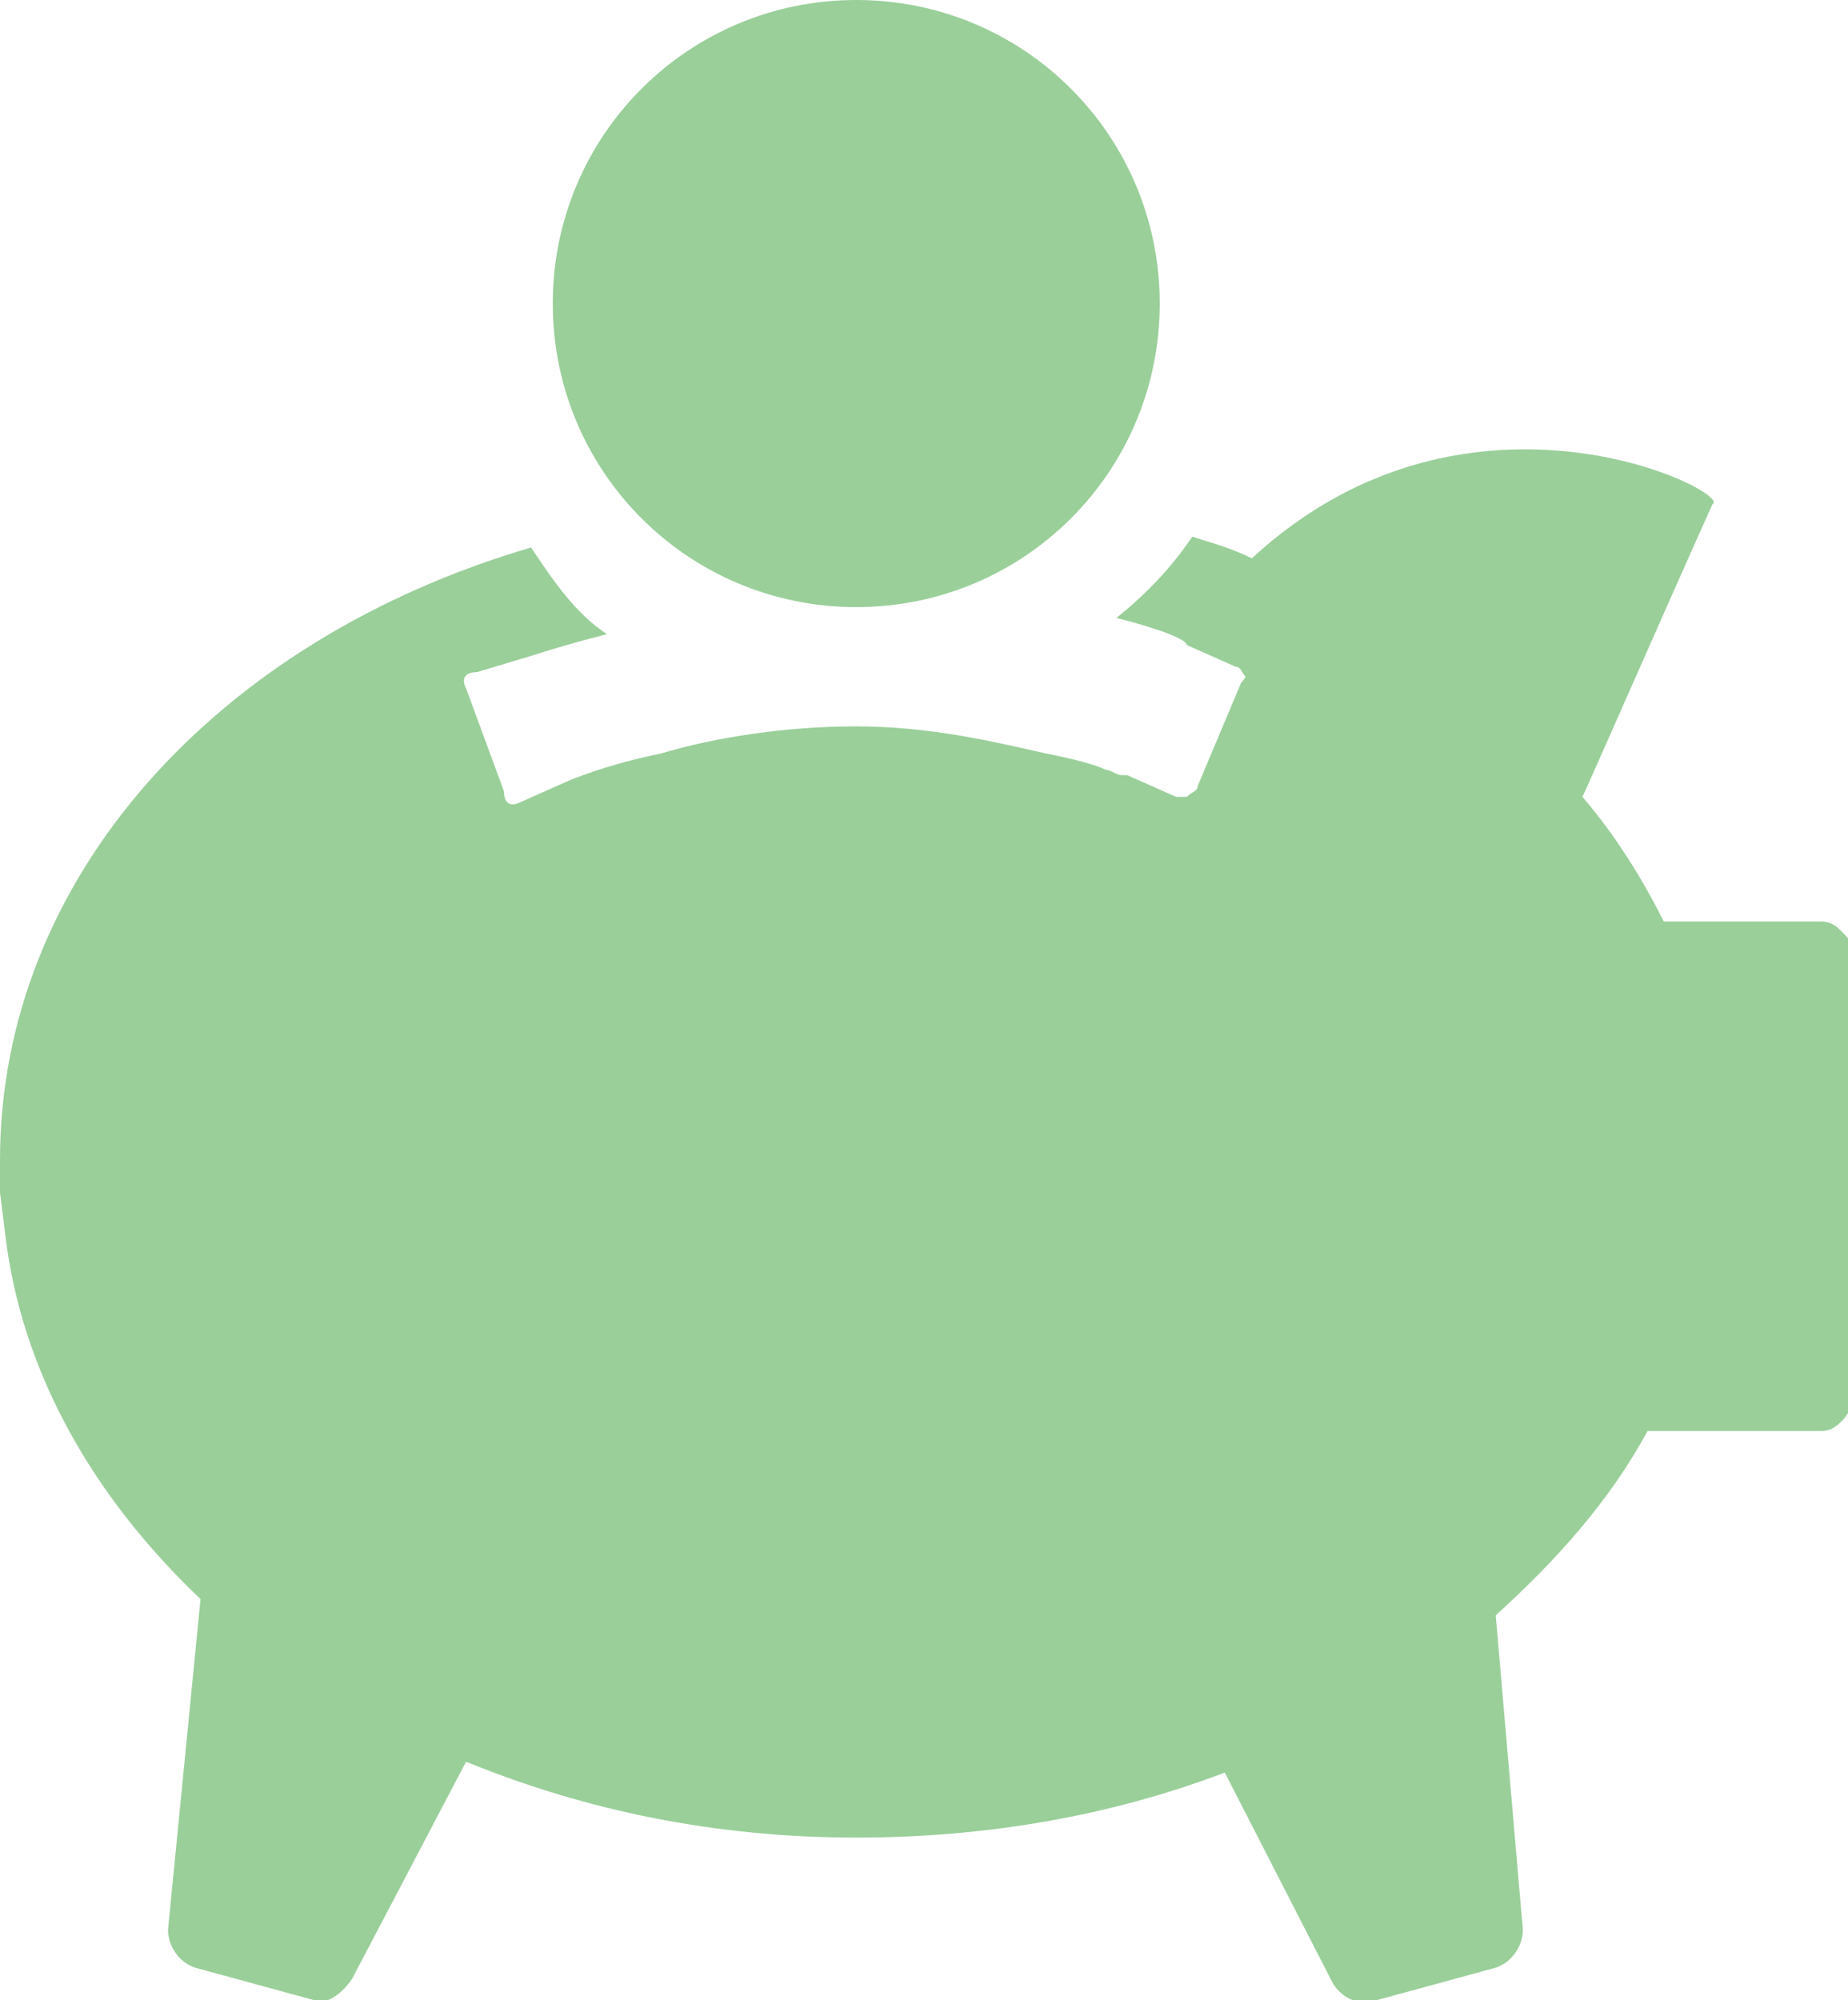 <?xml version="1.0" encoding="utf-8"?>
<!-- Generator: Adobe Illustrator 24.1.1, SVG Export Plug-In . SVG Version: 6.00 Build 0)  -->
<svg version="1.1" id="Слой_1" xmlns="http://www.w3.org/2000/svg" xmlns:xlink="http://www.w3.org/1999/xlink" x="0px" y="0px"
	 viewBox="0 0 34.1 36.9" style="enable-background:new 0 0 34.1 36.9;" xml:space="preserve">
<style type="text/css">
	.st0{fill:#9acf9a;}
</style>
<g>
	<path class="st0" d="M22.9,12.6l-0.8,1.9c0,0.1-0.1,0.1-0.2,0.2c-0.1,0-0.2,0-0.2,0l-0.9-0.4l0,0l0,0l0,0l-0.1,0
		c-0.1,0-0.2-0.1-0.3-0.1c-0.2-0.1-0.6-0.2-1.1-0.3c-0.9-0.2-2.1-0.5-3.5-0.5c-1.3,0-2.6,0.2-3.6,0.5c-1,0.2-1.7,0.5-1.7,0.5l0,0
		l-0.9,0.4c-0.2,0.1-0.3,0-0.3-0.2l-0.7-1.9c-0.1-0.2,0-0.3,0.2-0.3l1-0.3l0,0c0,0,0.6-0.2,1.4-0.4c-0.6-0.4-1-1-1.4-1.6
		C4,11.8,0,16.2,0,21.4c0,0.2,0,0.4,0,0.6l0.1,0.8c0.3,2.5,1.6,4.8,3.6,6.7l-0.6,6.1c0,0.3,0.2,0.6,0.5,0.7l2.2,0.6
		C6,37,6.3,36.8,6.5,36.5l2.1-4c2.2,0.9,4.6,1.4,7.2,1.4c2.4,0,4.7-0.4,6.8-1.2l2,3.9c0.2,0.3,0.5,0.4,0.8,0.3l2.2-0.6
		c0.3-0.1,0.5-0.4,0.5-0.7l-0.5-5.8c1.1-1,2.1-2.1,2.8-3.4h3.2c0.2,0,0.3-0.1,0.4-0.2c0.1-0.1,0.2-0.3,0.2-0.4v-8.2
		c0-0.2-0.1-0.3-0.2-0.4c-0.1-0.1-0.2-0.2-0.4-0.2h-2.9c-0.4-0.8-0.9-1.6-1.5-2.3c0.1-0.2,1.5-3.4,2.4-5.4c0.4-0.2-4.5-2.7-8.5,1
		c-0.4-0.2-0.8-0.3-1.1-0.4c-0.4,0.6-0.9,1.1-1.4,1.5c0.8,0.2,1.3,0.4,1.3,0.5l0,0l0.9,0.4c0.1,0,0.1,0.1,0.2,0.2
		C23,12.4,23,12.5,22.9,12.6L22.9,12.6L22.9,12.6z"/>
	<path class="st0" d="M10.2,5.6c0,3.1,2.5,5.6,5.6,5.6c3.1,0,5.6-2.5,5.6-5.6c0-3.1-2.5-5.6-5.6-5.6C12.7,0,10.2,2.5,10.2,5.6
		L10.2,5.6L10.2,5.6z"/>
</g>
</svg>
